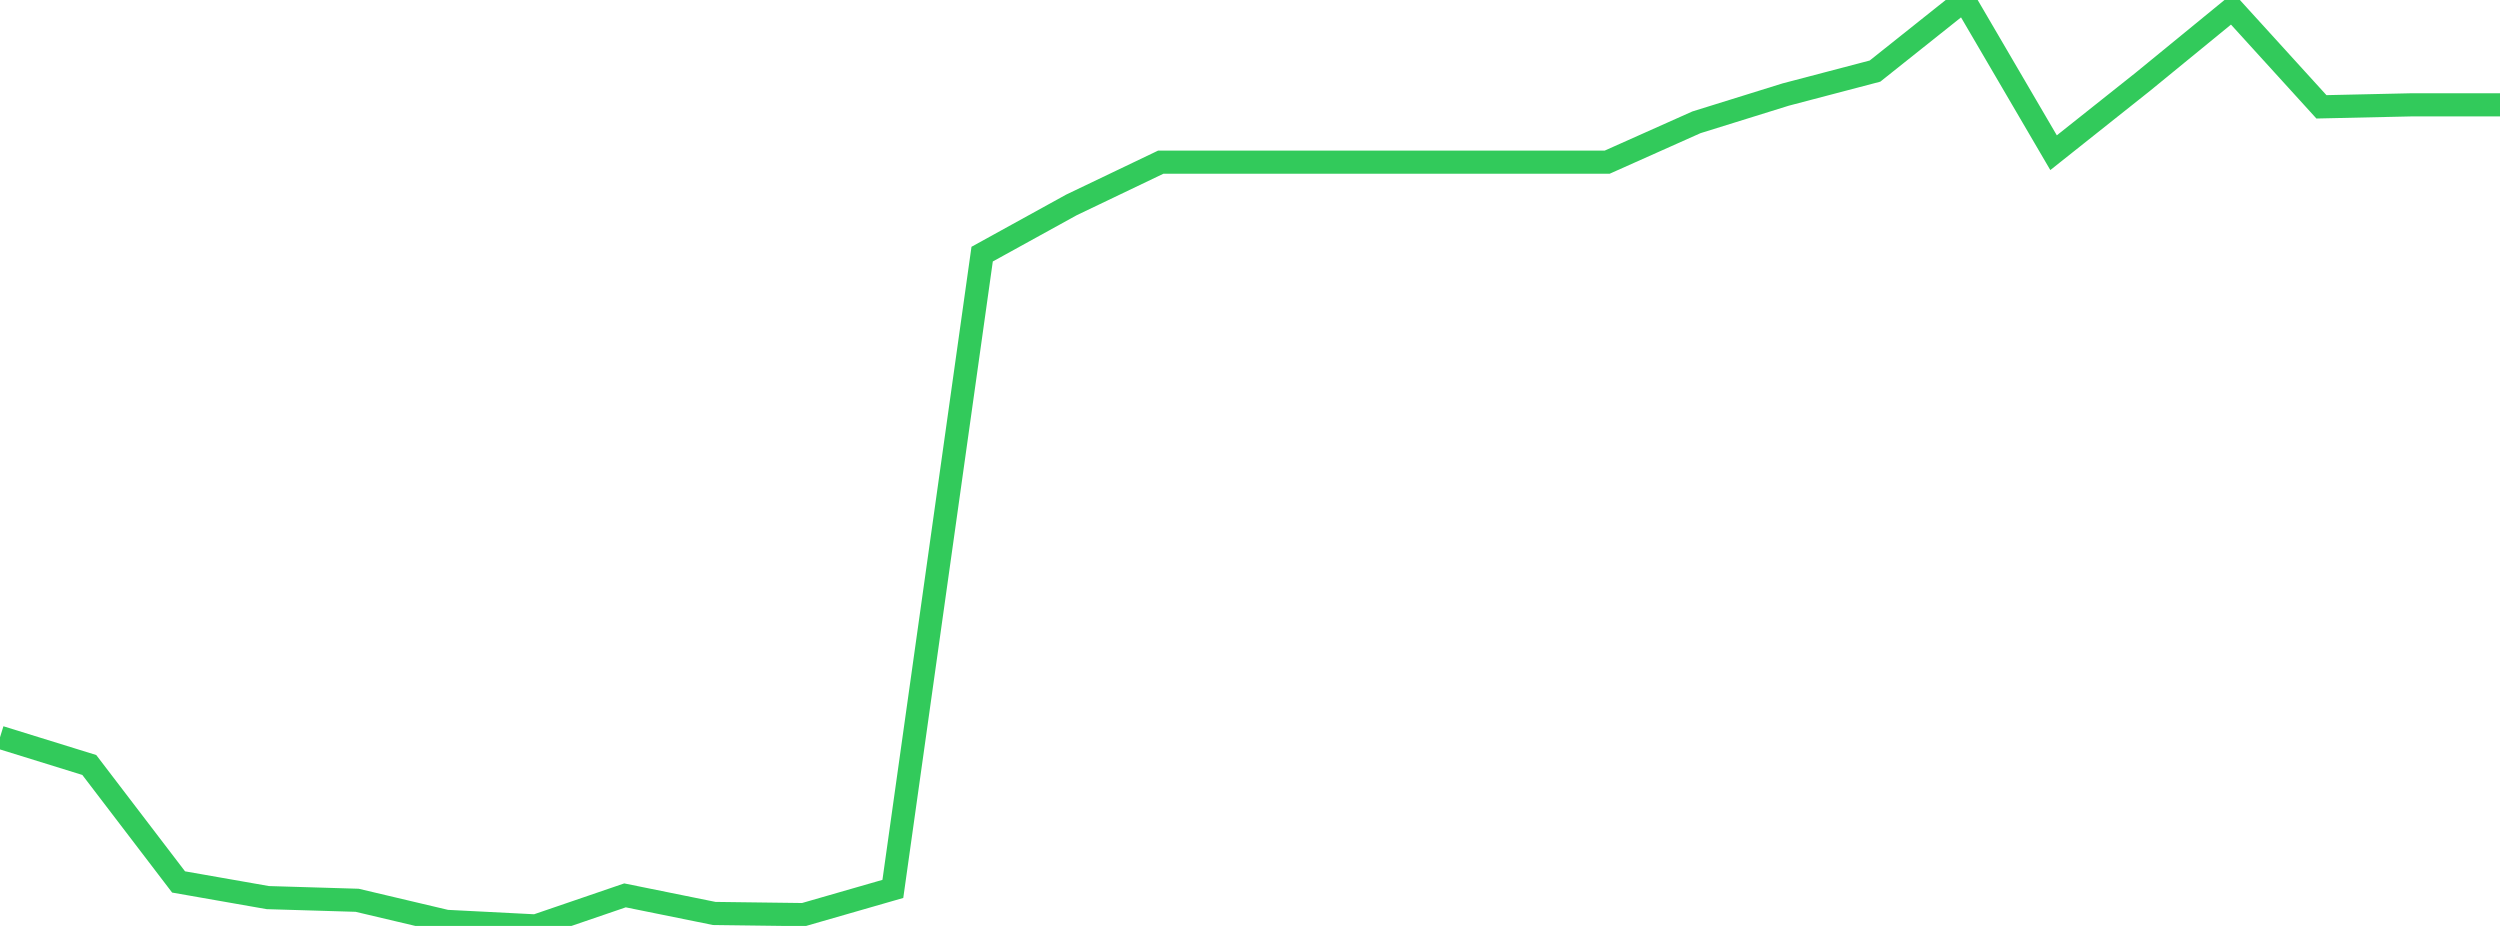 <?xml version="1.0" standalone="no"?>
<!DOCTYPE svg PUBLIC "-//W3C//DTD SVG 1.1//EN" "http://www.w3.org/Graphics/SVG/1.1/DTD/svg11.dtd">

<svg width="135" height="50" viewBox="0 0 135 50" preserveAspectRatio="none" 
  xmlns="http://www.w3.org/2000/svg"
  xmlns:xlink="http://www.w3.org/1999/xlink">


<polyline points="0.0, 39.815 4.821, 41.309 9.643, 47.625 14.464, 48.471 19.286, 48.615 24.107, 49.754 28.929, 50.0 33.75, 48.35 38.571, 49.327 43.393, 49.389 48.214, 48.001 53.036, 13.723 57.857, 11.066 62.679, 8.758 67.5, 8.758 72.321, 8.758 77.143, 8.758 81.964, 8.758 86.786, 8.758 91.607, 6.605 96.429, 5.105 101.25, 3.839 106.071, 0.0 110.893, 8.246 115.714, 4.415 120.536, 0.469 125.357, 5.769 130.179, 5.662 135.0, 5.662" fill="none" stroke="#32ca5b" stroke-width="1.25"/>

</svg>